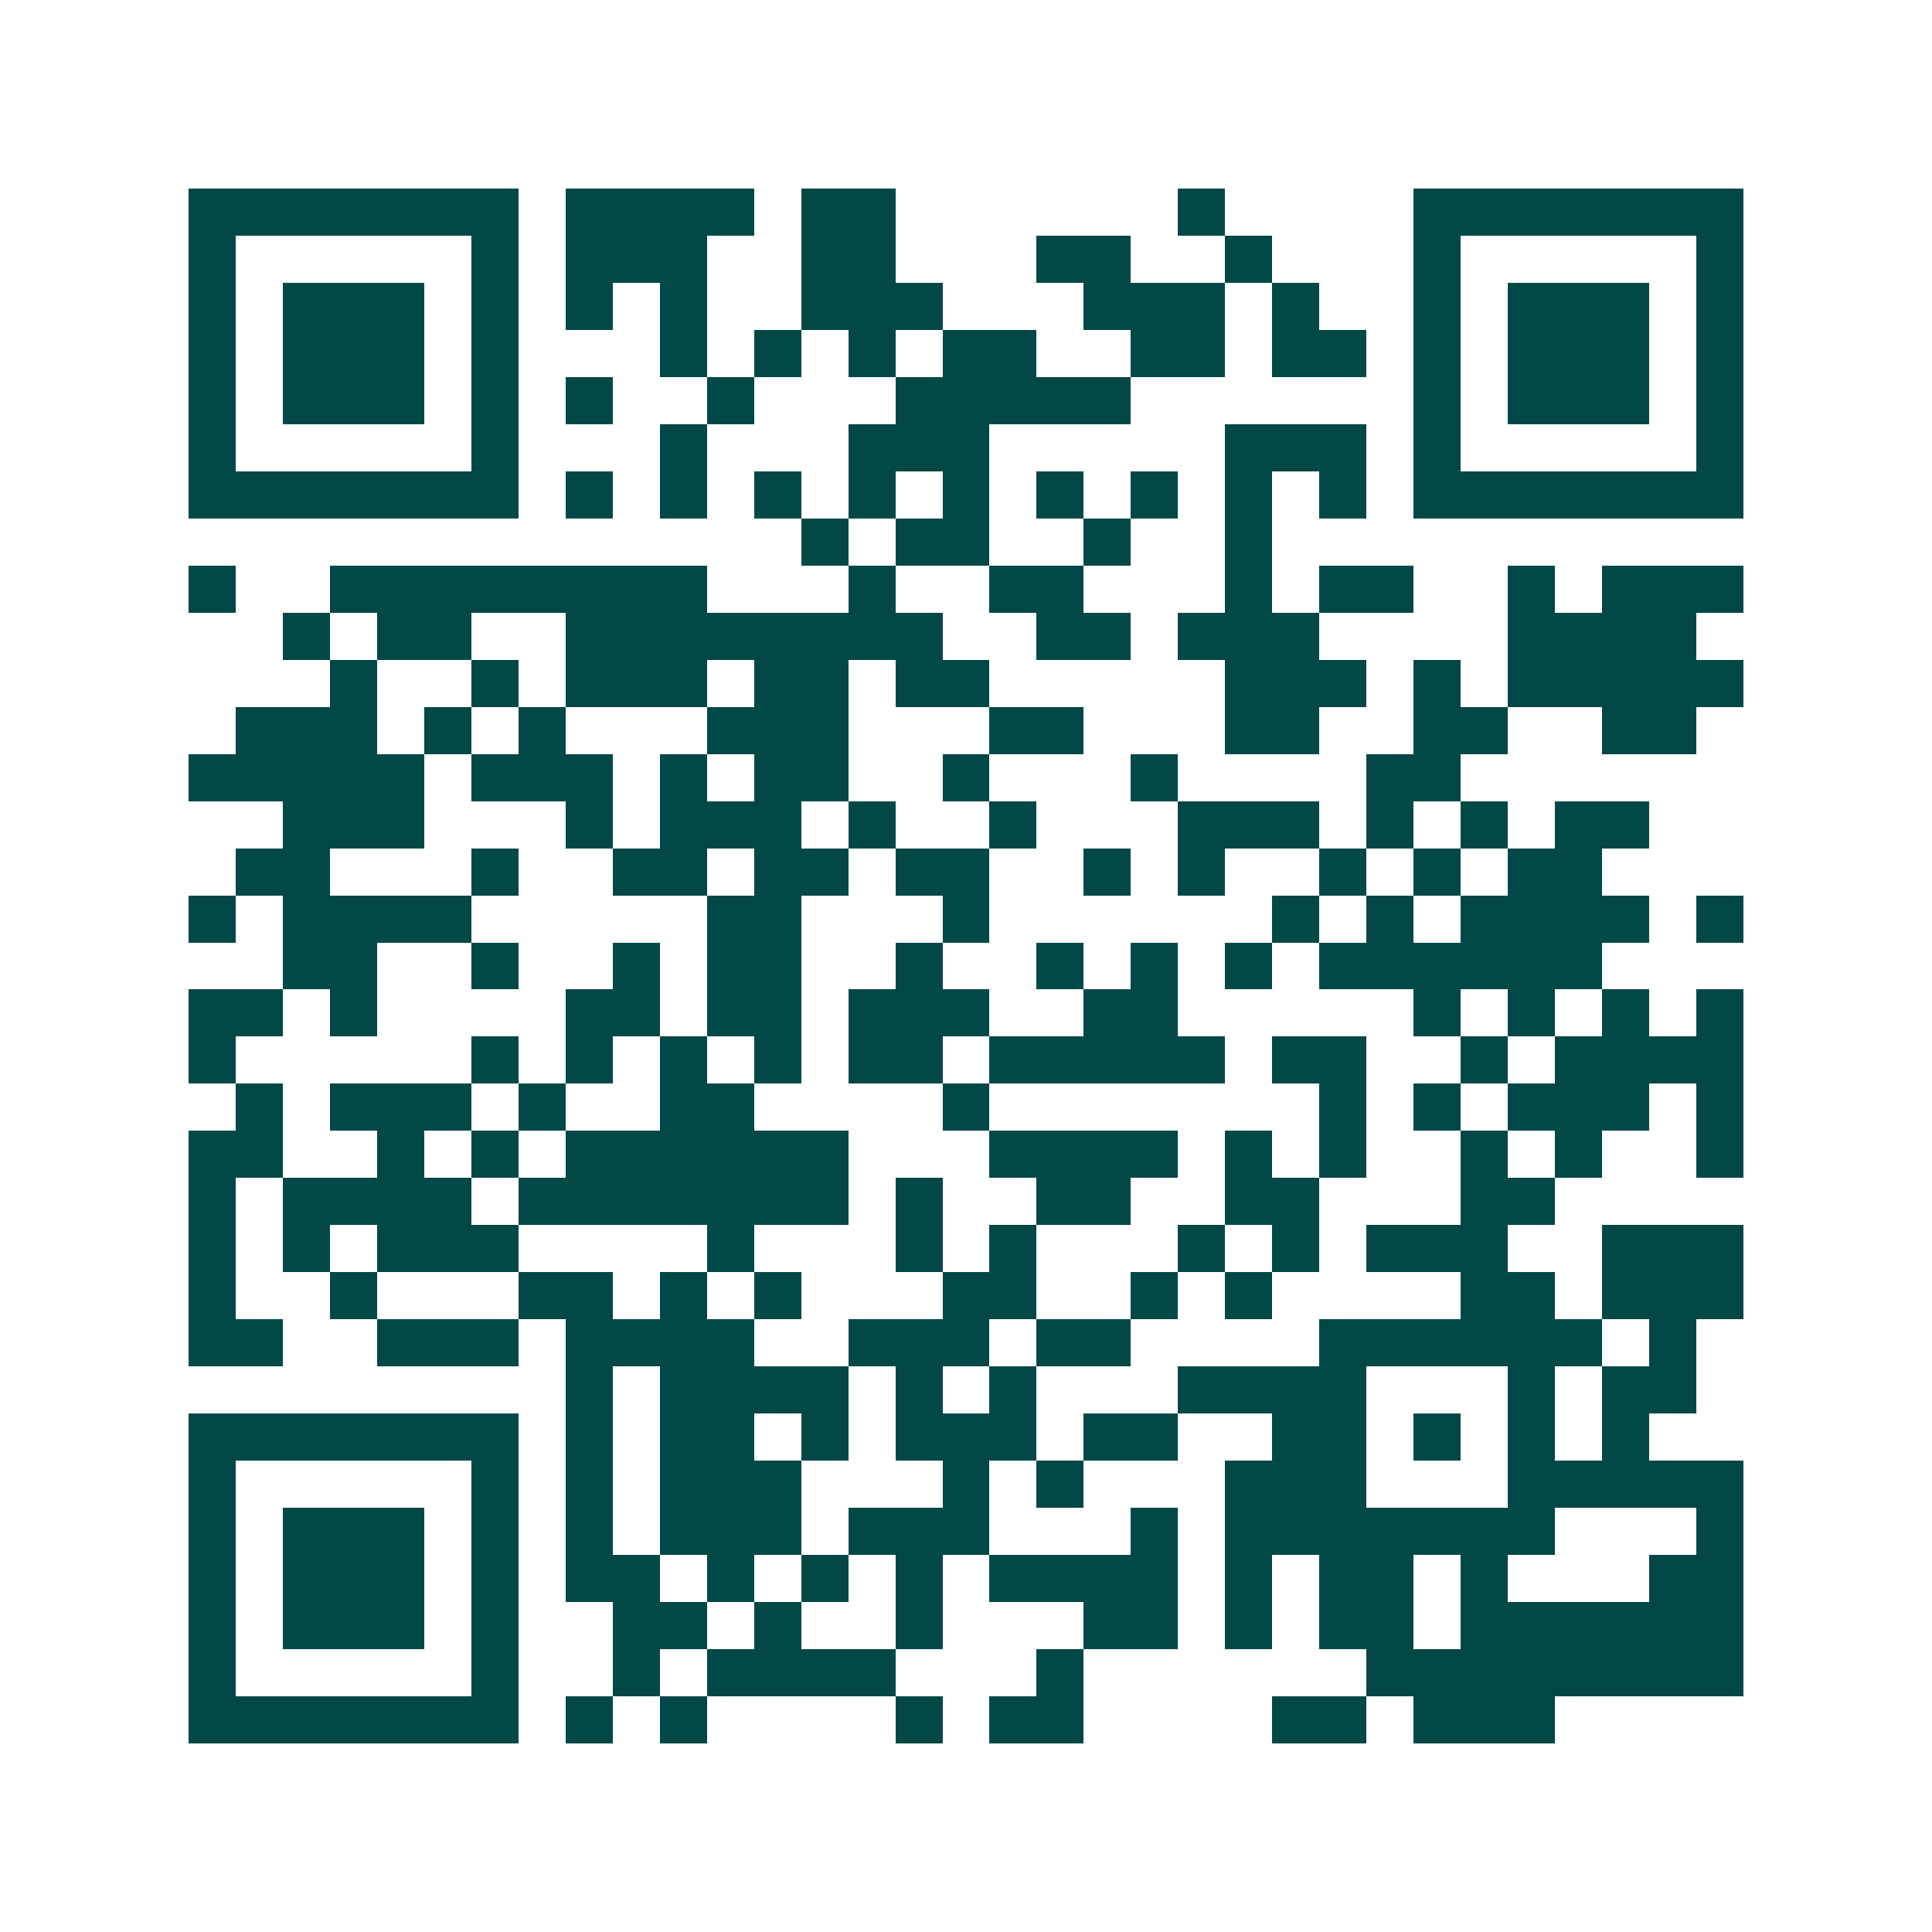 <svg xmlns="http://www.w3.org/2000/svg" width="200" height="200" viewBox="0 0 41 41" shape-rendering="crispEdges"><path fill="#ffffff" d="M0 0h41v41H0z"/><path stroke="#014847" d="M4 4.5h7m1 0h4m1 0h2m6 0h1m4 0h7M4 5.5h1m5 0h1m1 0h3m2 0h2m3 0h2m2 0h1m3 0h1m5 0h1M4 6.5h1m1 0h3m1 0h1m1 0h1m1 0h1m2 0h3m3 0h3m1 0h1m2 0h1m1 0h3m1 0h1M4 7.5h1m1 0h3m1 0h1m3 0h1m1 0h1m1 0h1m1 0h2m2 0h2m1 0h2m1 0h1m1 0h3m1 0h1M4 8.5h1m1 0h3m1 0h1m1 0h1m2 0h1m3 0h5m6 0h1m1 0h3m1 0h1M4 9.5h1m5 0h1m3 0h1m3 0h3m5 0h3m1 0h1m5 0h1M4 10.5h7m1 0h1m1 0h1m1 0h1m1 0h1m1 0h1m1 0h1m1 0h1m1 0h1m1 0h1m1 0h7M17 11.5h1m1 0h2m2 0h1m2 0h1M4 12.5h1m2 0h8m3 0h1m2 0h2m3 0h1m1 0h2m2 0h1m1 0h3M6 13.5h1m1 0h2m2 0h8m2 0h2m1 0h3m4 0h4M7 14.5h1m2 0h1m1 0h3m1 0h2m1 0h2m5 0h3m1 0h1m1 0h5M5 15.5h3m1 0h1m1 0h1m3 0h3m3 0h2m3 0h2m2 0h2m2 0h2M4 16.5h5m1 0h3m1 0h1m1 0h2m2 0h1m3 0h1m4 0h2M6 17.5h3m3 0h1m1 0h3m1 0h1m2 0h1m3 0h3m1 0h1m1 0h1m1 0h2M5 18.5h2m3 0h1m2 0h2m1 0h2m1 0h2m2 0h1m1 0h1m2 0h1m1 0h1m1 0h2M4 19.5h1m1 0h4m5 0h2m3 0h1m6 0h1m1 0h1m1 0h4m1 0h1M6 20.5h2m2 0h1m2 0h1m1 0h2m2 0h1m2 0h1m1 0h1m1 0h1m1 0h6M4 21.5h2m1 0h1m4 0h2m1 0h2m1 0h3m2 0h2m5 0h1m1 0h1m1 0h1m1 0h1M4 22.5h1m5 0h1m1 0h1m1 0h1m1 0h1m1 0h2m1 0h5m1 0h2m2 0h1m1 0h4M5 23.5h1m1 0h3m1 0h1m2 0h2m4 0h1m7 0h1m1 0h1m1 0h3m1 0h1M4 24.5h2m2 0h1m1 0h1m1 0h6m3 0h4m1 0h1m1 0h1m2 0h1m1 0h1m2 0h1M4 25.5h1m1 0h4m1 0h7m1 0h1m2 0h2m2 0h2m3 0h2M4 26.5h1m1 0h1m1 0h3m4 0h1m3 0h1m1 0h1m3 0h1m1 0h1m1 0h3m2 0h3M4 27.5h1m2 0h1m3 0h2m1 0h1m1 0h1m3 0h2m2 0h1m1 0h1m4 0h2m1 0h3M4 28.5h2m2 0h3m1 0h4m2 0h3m1 0h2m4 0h6m1 0h1M12 29.5h1m1 0h4m1 0h1m1 0h1m3 0h4m3 0h1m1 0h2M4 30.5h7m1 0h1m1 0h2m1 0h1m1 0h3m1 0h2m2 0h2m1 0h1m1 0h1m1 0h1M4 31.5h1m5 0h1m1 0h1m1 0h3m3 0h1m1 0h1m3 0h3m3 0h5M4 32.5h1m1 0h3m1 0h1m1 0h1m1 0h3m1 0h3m3 0h1m1 0h7m3 0h1M4 33.5h1m1 0h3m1 0h1m1 0h2m1 0h1m1 0h1m1 0h1m1 0h4m1 0h1m1 0h2m1 0h1m3 0h2M4 34.5h1m1 0h3m1 0h1m2 0h2m1 0h1m2 0h1m3 0h2m1 0h1m1 0h2m1 0h6M4 35.5h1m5 0h1m2 0h1m1 0h4m3 0h1m6 0h8M4 36.5h7m1 0h1m1 0h1m4 0h1m1 0h2m4 0h2m1 0h3"/></svg>
